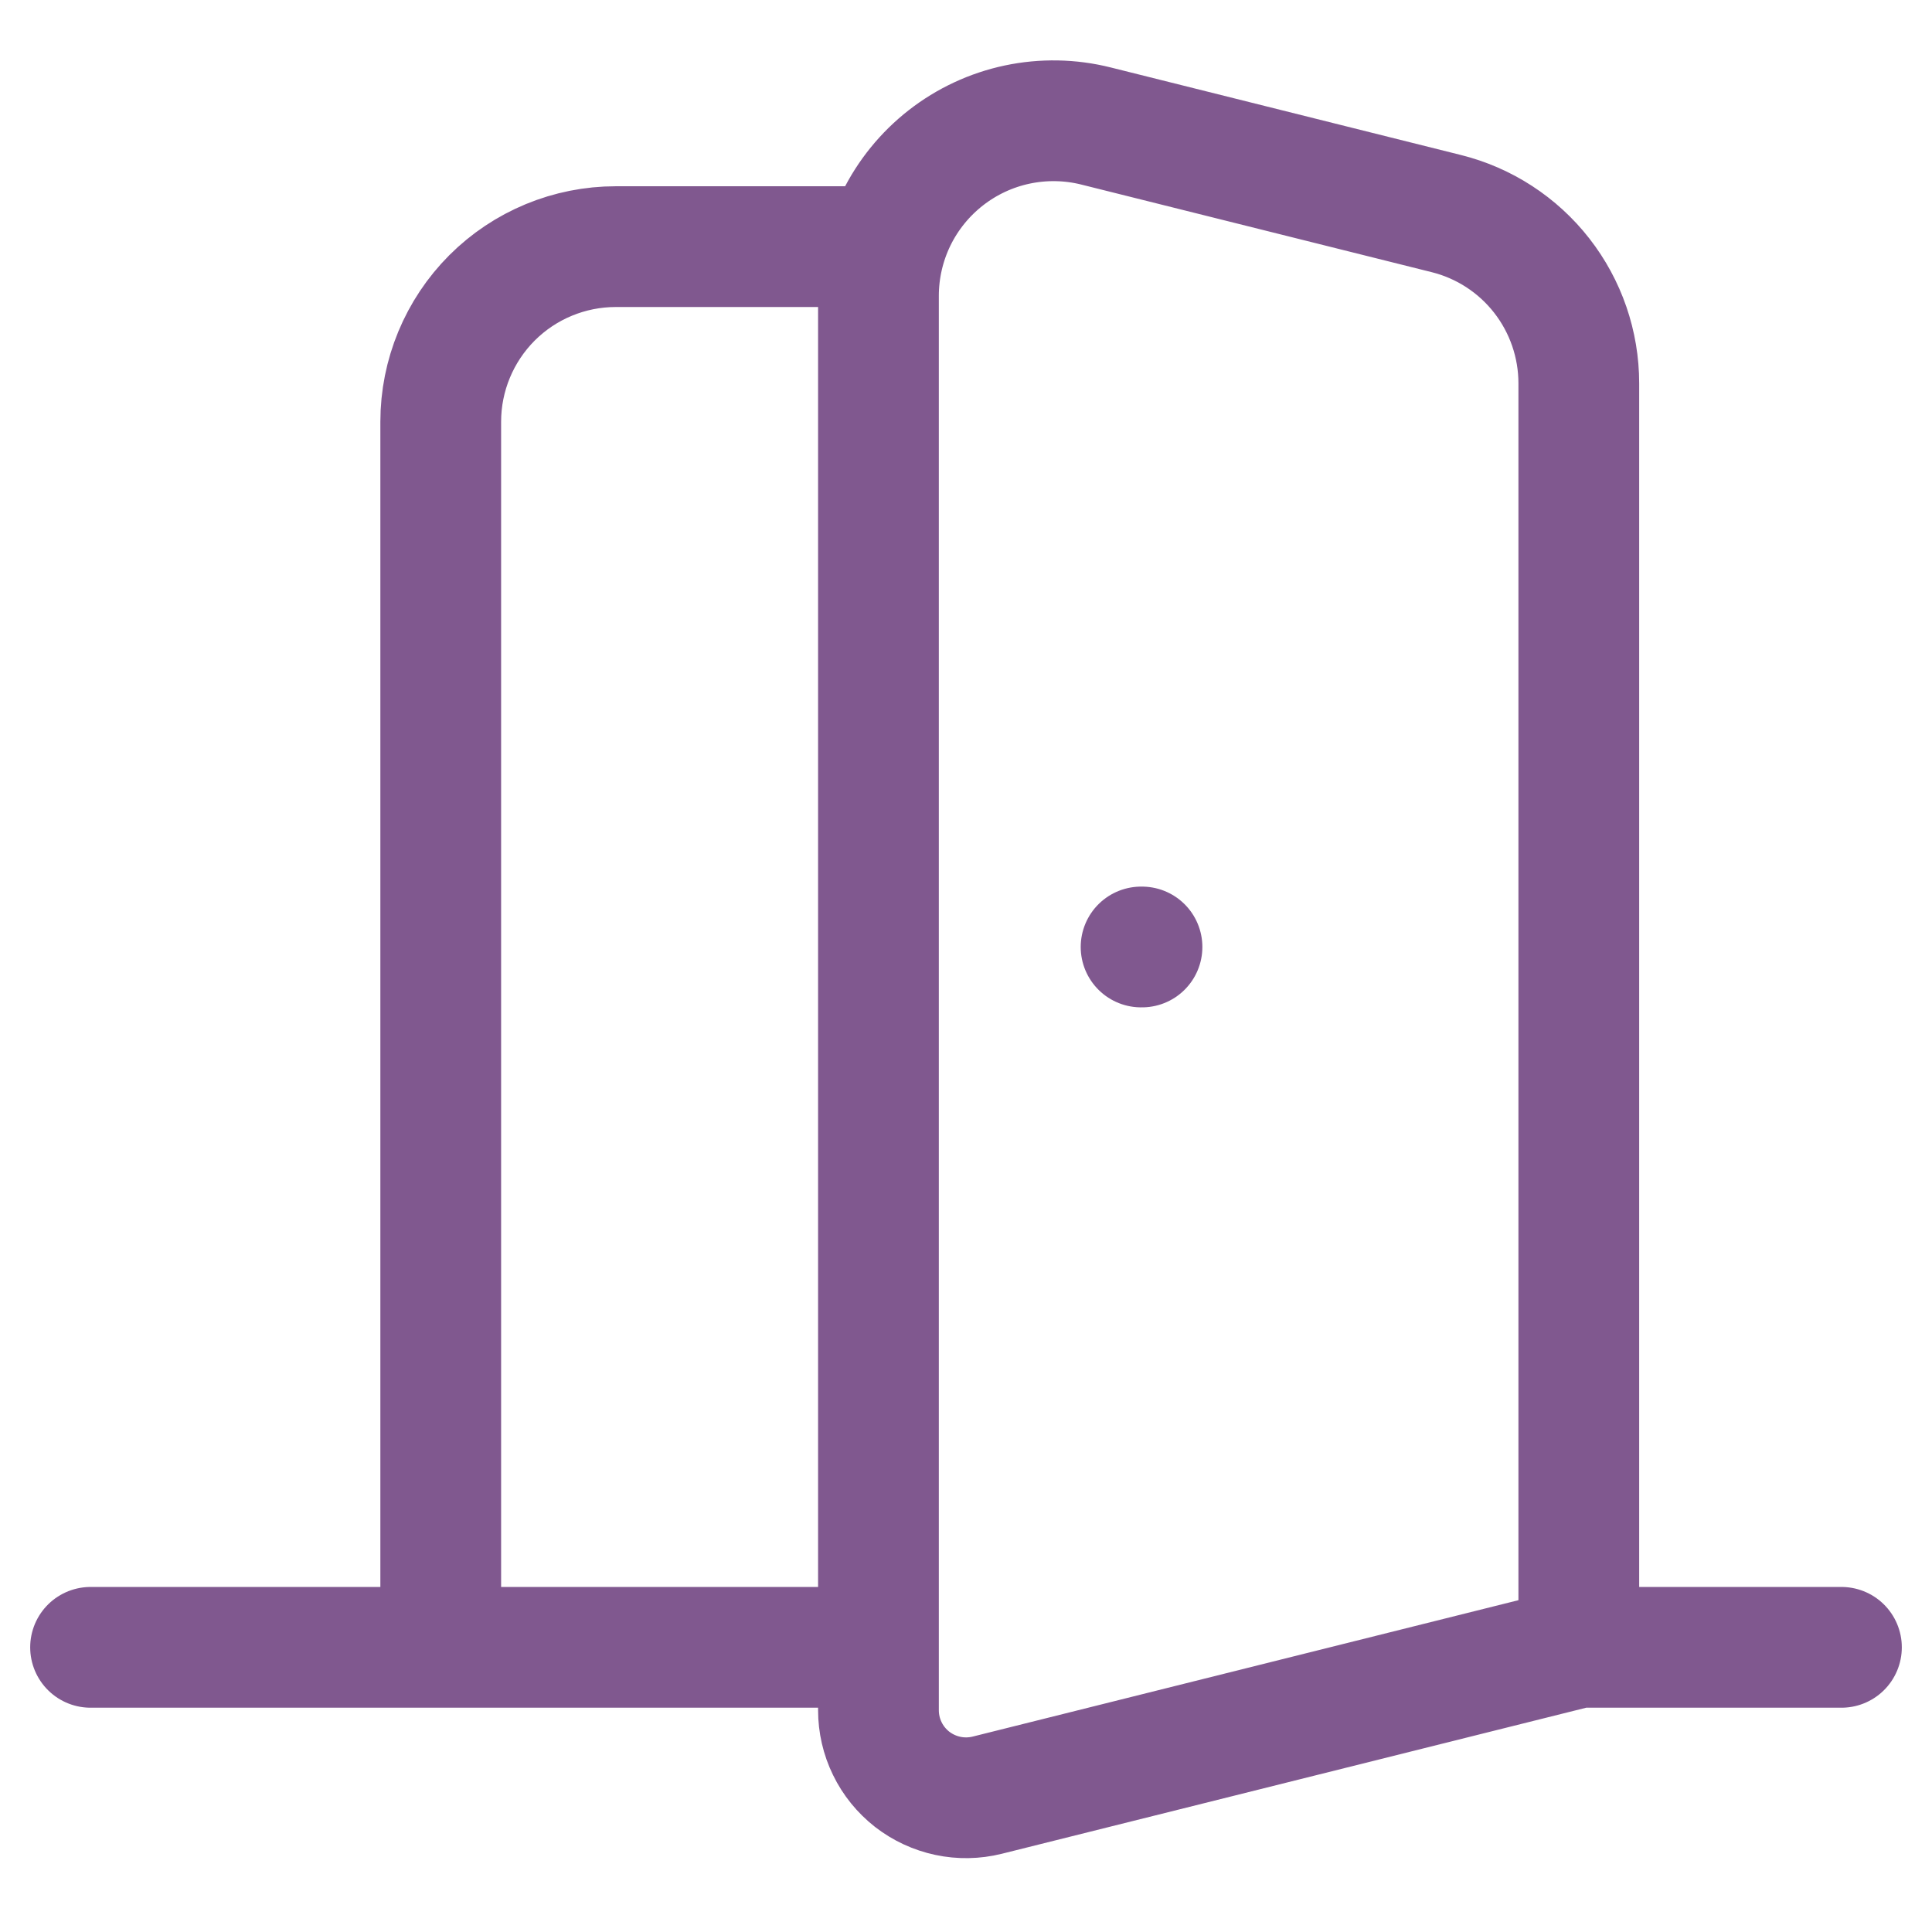 <svg width="32" height="32" viewBox="0 0 32 32" fill="none" xmlns="http://www.w3.org/2000/svg">
<path d="M14.55 27.285H1.5M26.15 27.285L16.351 29.734C16.137 29.787 15.914 29.791 15.699 29.745C15.483 29.699 15.281 29.605 15.107 29.47C14.934 29.334 14.793 29.161 14.697 28.963C14.6 28.765 14.55 28.547 14.55 28.327V4.9C14.55 4.459 14.651 4.023 14.844 3.627C15.038 3.231 15.319 2.885 15.666 2.614C16.013 2.343 16.418 2.154 16.849 2.063C17.28 1.972 17.726 1.98 18.153 2.087L23.953 3.537C24.581 3.693 25.138 4.055 25.536 4.565C25.934 5.075 26.15 5.703 26.15 6.35V27.285ZM26.15 27.285H30.5M14.55 4.085H10.2C9.431 4.085 8.693 4.39 8.149 4.934C7.606 5.478 7.3 6.216 7.3 6.985V27.285M18.9 15.685H18.915" stroke="#80588F" stroke-width="2" stroke-linecap="round" stroke-linejoin="round"/>
</svg>
